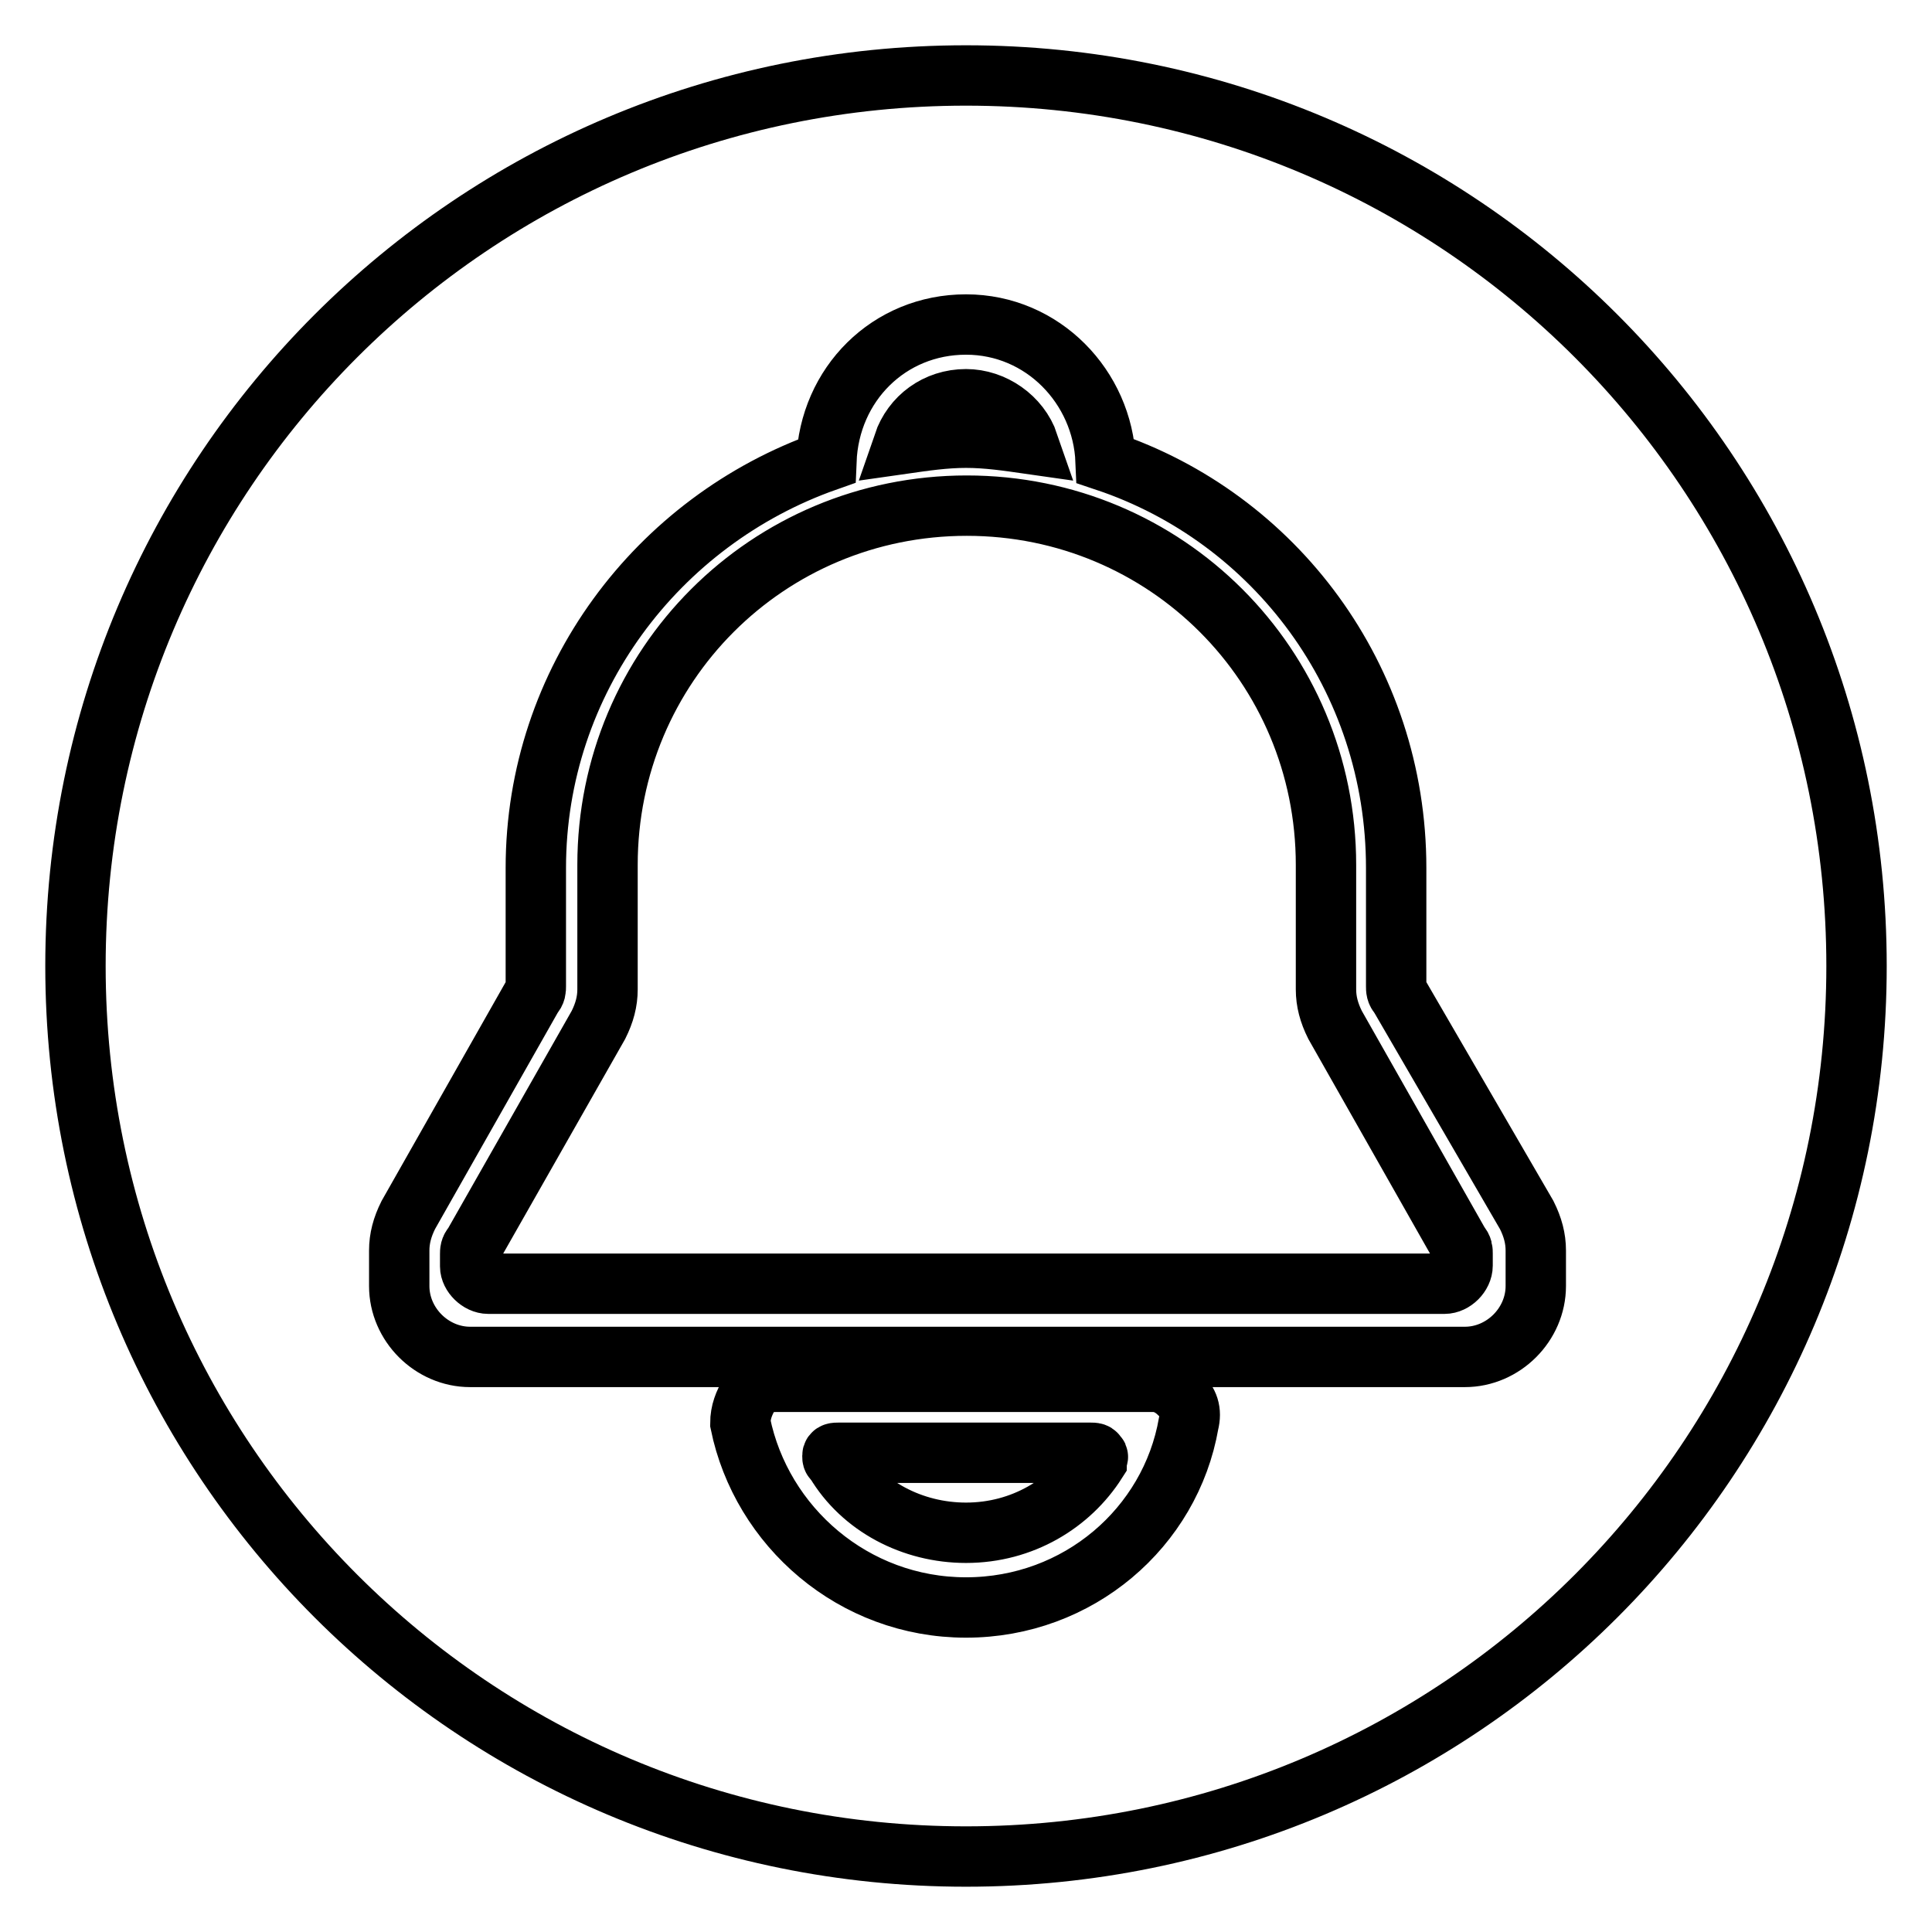 <?xml version="1.0" encoding="utf-8"?>
<!-- Svg Vector Icons : http://www.onlinewebfonts.com/icon -->
<!DOCTYPE svg PUBLIC "-//W3C//DTD SVG 1.1//EN" "http://www.w3.org/Graphics/SVG/1.1/DTD/svg11.dtd">
<svg version="1.1" xmlns="http://www.w3.org/2000/svg" xmlns:xlink="http://www.w3.org/1999/xlink" x="0px" y="0px" viewBox="0 0 256 256" enable-background="new 0 0 256 256" xml:space="preserve">
<g> <path stroke-width="8" fill-opacity="0" stroke="#000000"  d="M128,10c65.3,0,118,52.7,118,118c0,65.3-52.7,118-118,118c-65.3,0-118-52.7-118-118C10,62.7,62.7,10,128,10 L128,10z M128,213c14.9,0,27.1-10.6,29.5-24.4c0.4-1.6,0-2.8-1.2-3.9c-1.2-1.2-2.4-1.6-3.5-1.6c-16.5,0-33.4,0-50,0 c-1.6,0-2.8,0.4-3.5,1.6s-1.2,2.4-1.2,3.9C100.9,202.3,113.1,213,128,213L128,213z M110.7,193.7c3.5,5.9,10.2,9.4,17.3,9.4 c7.5,0,13.8-3.9,17.3-9.4c0-0.4,0.4-0.8,0-0.8c0-0.4-0.4-0.4-0.8-0.4h-33.4c-0.4,0-0.8,0-0.8,0.4 C110.3,193.3,110.3,193.3,110.7,193.7L110.7,193.7z M109.5,61.1C87.1,69,71,90.2,71,115v15.7c0,0.4,0,0.8-0.4,1.2L54.1,161 c-0.8,1.6-1.2,3.1-1.2,4.7c0,1.6,0,3.1,0,4.7c0,5.1,4.3,9.4,9.4,9.4h131.8c5.1,0,9.4-4.3,9.4-9.4c0-1.6,0-3.1,0-4.7 c0-1.6-0.4-3.1-1.2-4.7l-16.9-29.1c-0.4-0.4-0.4-0.8-0.4-1.2V115c0-25.2-16.1-46.4-38.5-53.9C146.1,51.3,138.2,43,128,43 S109.9,50.9,109.5,61.1L109.5,61.1L109.5,61.1z M64.7,170.1h126.7c1.2,0,2.4-1.2,2.4-2.4v-1.6c0-0.4,0-0.8-0.4-1.2l-16.5-29.1 c-0.8-1.6-1.2-3.1-1.2-4.7v-16.5c0-26.4-21.2-47.6-47.6-47.6c-26.4,0-47.6,21.2-47.6,47.6v16.5c0,1.6-0.4,3.1-1.2,4.7L62.7,165 c-0.4,0.4-0.4,0.8-0.4,1.2v1.6C62.3,168.9,63.5,170.1,64.7,170.1L64.7,170.1z M136.3,58.8c-1.2-3.5-4.7-5.9-8.3-5.9 c-3.9,0-7.1,2.4-8.3,5.9c2.8-0.4,5.5-0.8,8.3-0.8S133.5,58.4,136.3,58.8z"/></g>
</svg>